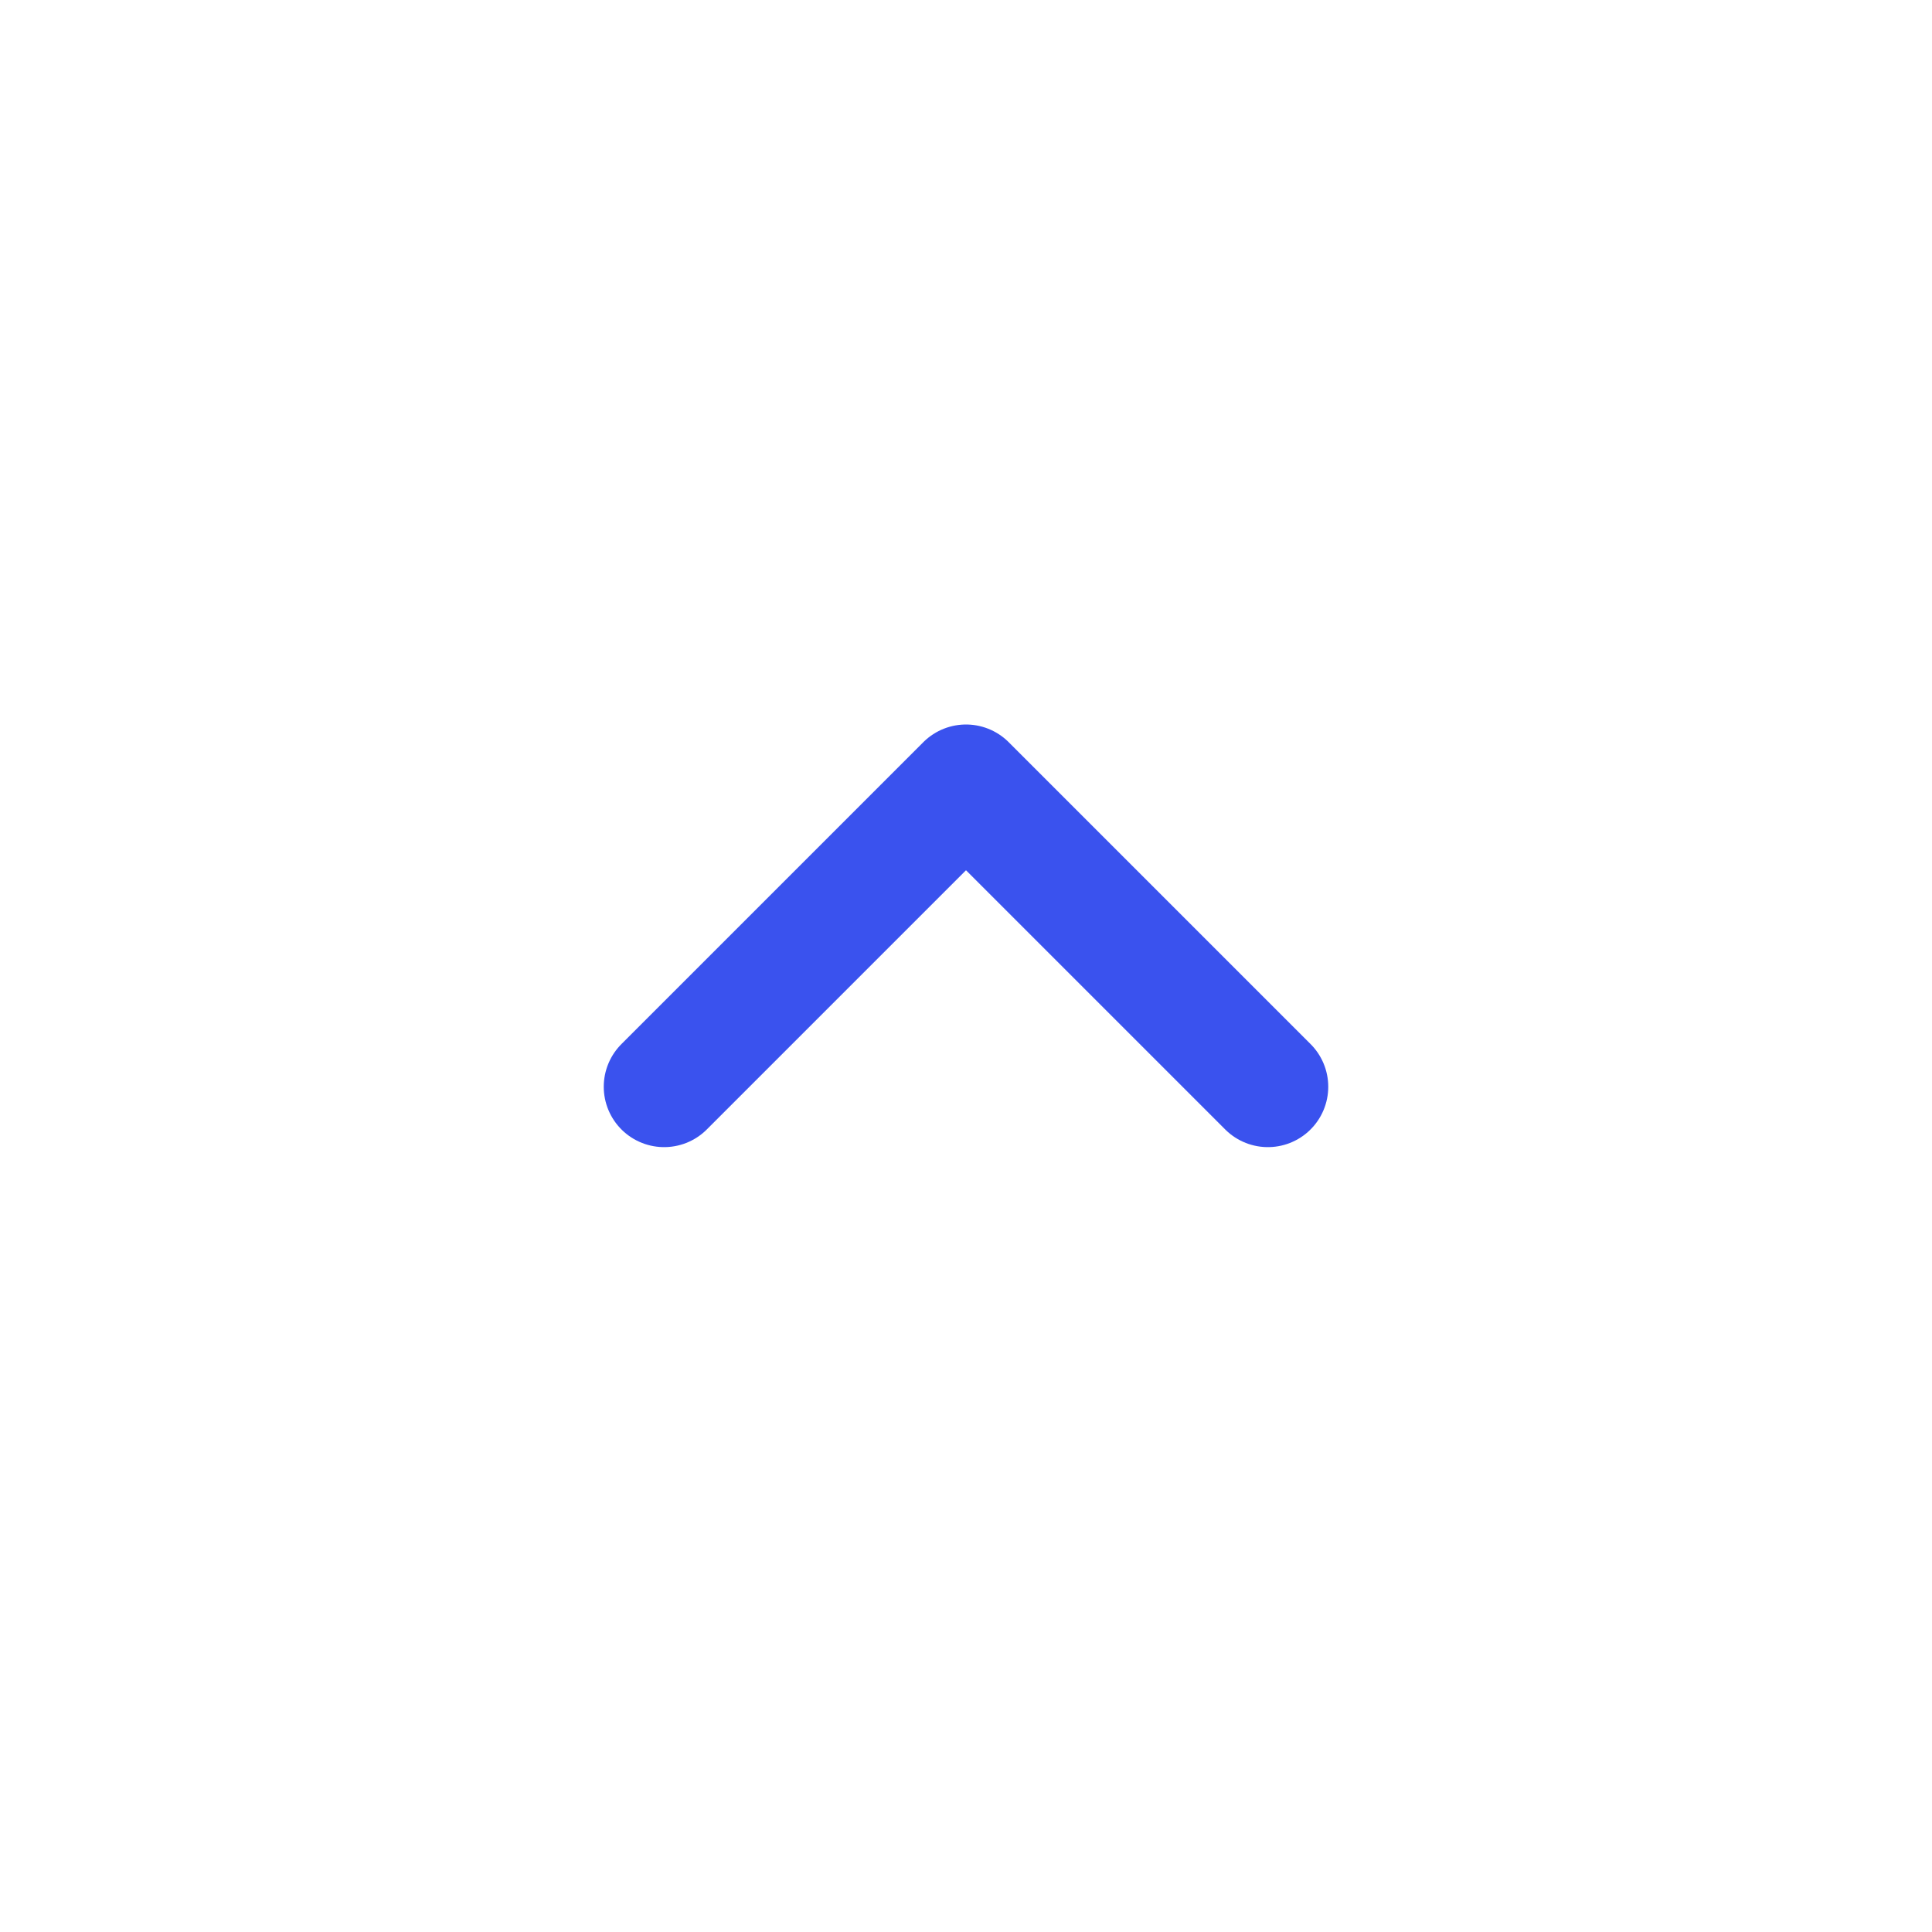 <?xml version="1.0" encoding="utf-8"?>
<svg width="800px" height="800px" viewBox="0 0 24 24" fill="none" xmlns="http://www.w3.org/2000/svg">
<path d="M15.75 13.5L12 9.75L8.25 13.5" stroke="#3A52EE" stroke-width="1.5" stroke-linecap="round" stroke-linejoin="round"/>
</svg>